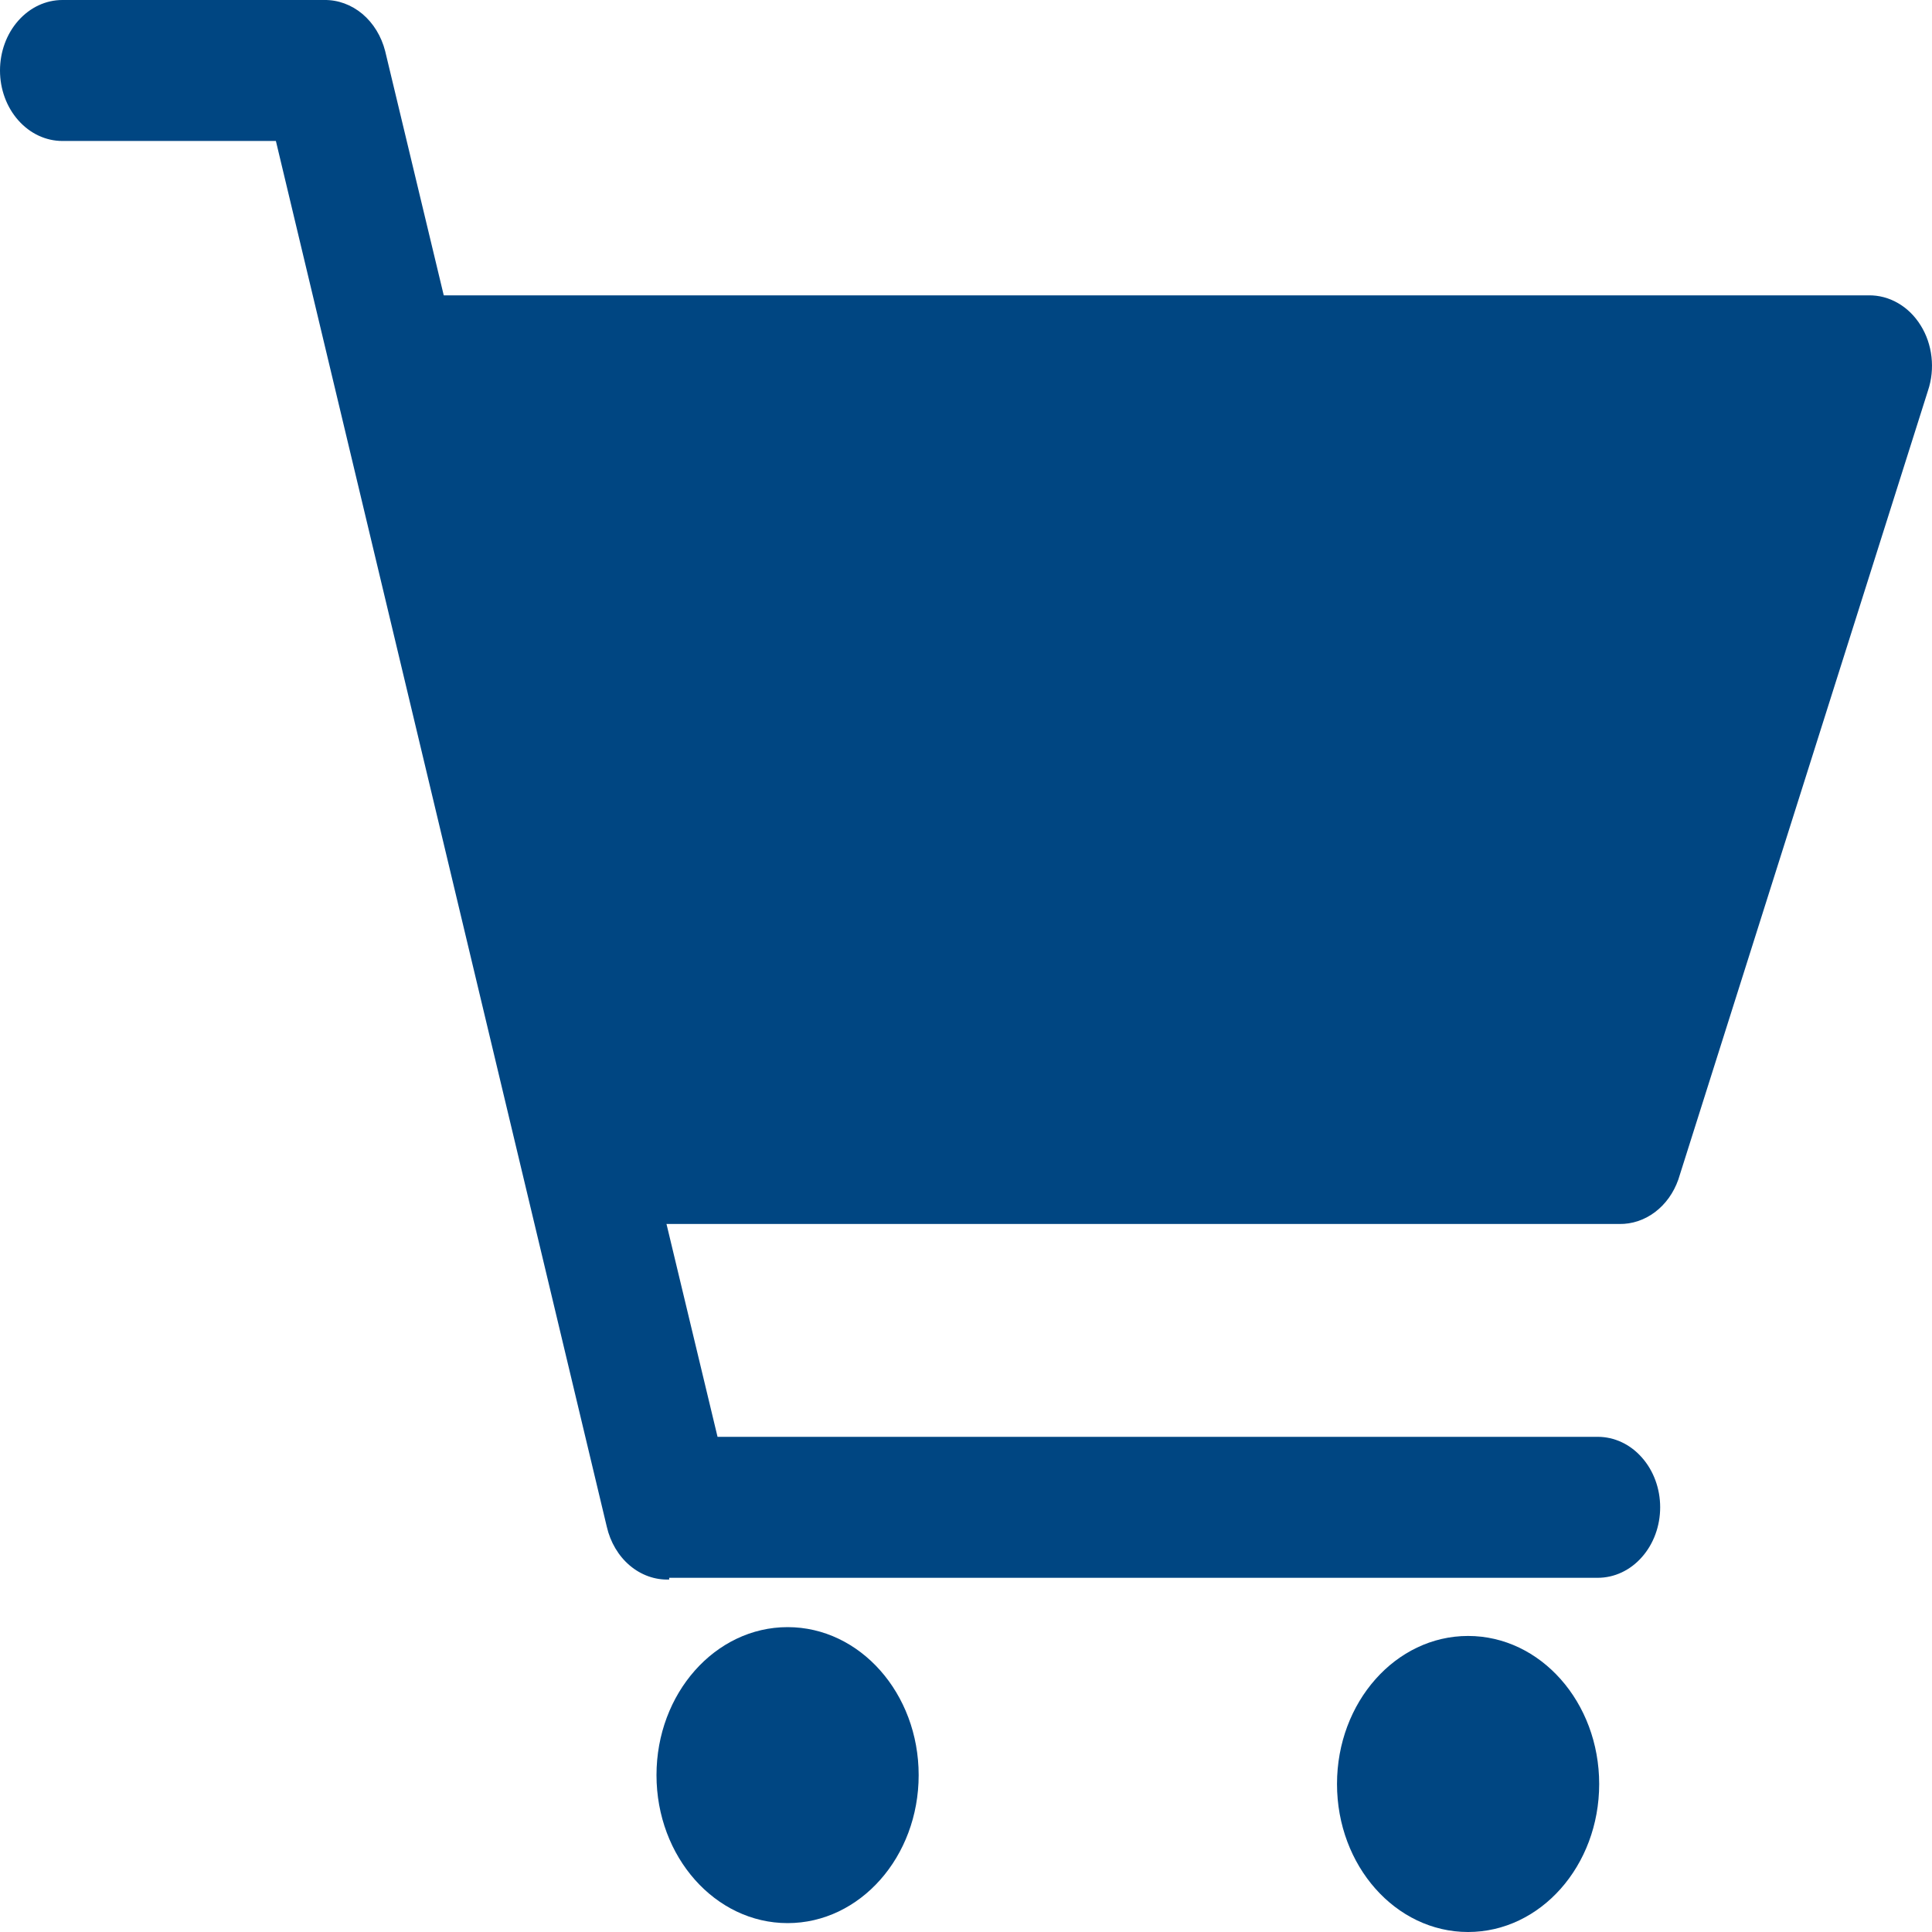<svg width="30" height="30" viewBox="0 0 30 30" fill="none" xmlns="http://www.w3.org/2000/svg">
<path d="M10.391 24.527C10.171 24.535 9.955 24.458 9.779 24.309C9.603 24.16 9.477 23.947 9.422 23.706L4.284 2.189H0.969C0.712 2.189 0.466 2.074 0.284 1.868C0.102 1.663 0 1.385 0 1.095C0 0.804 0.102 0.526 0.284 0.321C0.466 0.115 0.712 0 0.969 0H5.036C5.248 -0.003 5.456 0.073 5.627 0.216C5.798 0.36 5.922 0.563 5.981 0.794L11.142 22.311H24.81C25.067 22.311 25.314 22.426 25.495 22.632C25.677 22.837 25.779 23.115 25.779 23.405C25.779 23.696 25.677 23.974 25.495 24.179C25.314 24.385 25.067 24.5 24.81 24.5H10.391V24.527Z" fill="#004682"/>
<path d="M25.145 19.006H9.437C9.18 19.006 8.933 18.89 8.752 18.685C8.57 18.48 8.468 18.202 8.468 17.911C8.468 17.621 8.57 17.343 8.752 17.137C8.933 16.932 9.18 16.817 9.437 16.817H24.462L27.631 6.775H6.553C6.296 6.775 6.05 6.66 5.868 6.454C5.686 6.249 5.584 5.971 5.584 5.681C5.584 5.39 5.686 5.112 5.868 4.907C6.05 4.701 6.296 4.586 6.553 4.586H29.017C29.175 4.584 29.331 4.625 29.471 4.706C29.612 4.787 29.732 4.905 29.823 5.051C29.914 5.196 29.972 5.364 29.992 5.541C30.012 5.717 29.994 5.897 29.938 6.064L26.061 18.316C25.988 18.523 25.862 18.699 25.698 18.822C25.535 18.945 25.342 19.009 25.145 19.006Z" fill="#004682"/>
<path d="M27.156 12.477H7.769C7.512 12.477 7.266 12.362 7.084 12.156C6.902 11.951 6.8 11.673 6.8 11.383C6.8 11.092 6.902 10.814 7.084 10.609C7.266 10.403 7.512 10.288 7.769 10.288H27.156C27.413 10.288 27.659 10.403 27.841 10.609C28.023 10.814 28.125 11.092 28.125 11.383C28.125 11.673 28.023 11.951 27.841 12.156C27.659 12.362 27.413 12.477 27.156 12.477Z" fill="#004682"/>
<path d="M13.531 4.626L11.578 4.782L12.438 18.5L14.392 18.344L13.531 4.626Z" fill="#004682"/>
<path d="M21.609 4.841L20.391 18.593L22.349 18.814L23.567 5.062L21.609 4.841Z" fill="#004682"/>
<path d="M18.385 4.876H16.427V18.738H18.385V4.876Z" fill="#004682"/>
<path d="M12.23 29.862C13.354 29.862 14.265 28.833 14.265 27.564C14.265 26.295 13.354 25.266 12.23 25.266C11.106 25.266 10.194 26.295 10.194 27.564C10.194 28.833 11.106 29.862 12.23 29.862Z" fill="#004682"/>
<path d="M22.796 30C23.921 30 24.832 28.971 24.832 27.702C24.832 26.432 23.921 25.403 22.796 25.403C21.672 25.403 20.761 26.432 20.761 27.702C20.761 28.971 21.672 30 22.796 30Z" fill="#004682"/>
<path d="M6.554 6.753L28.383 6.326L25.092 17.72L9.738 17.594L6.554 6.753Z" fill="#004682"/>
</svg>
